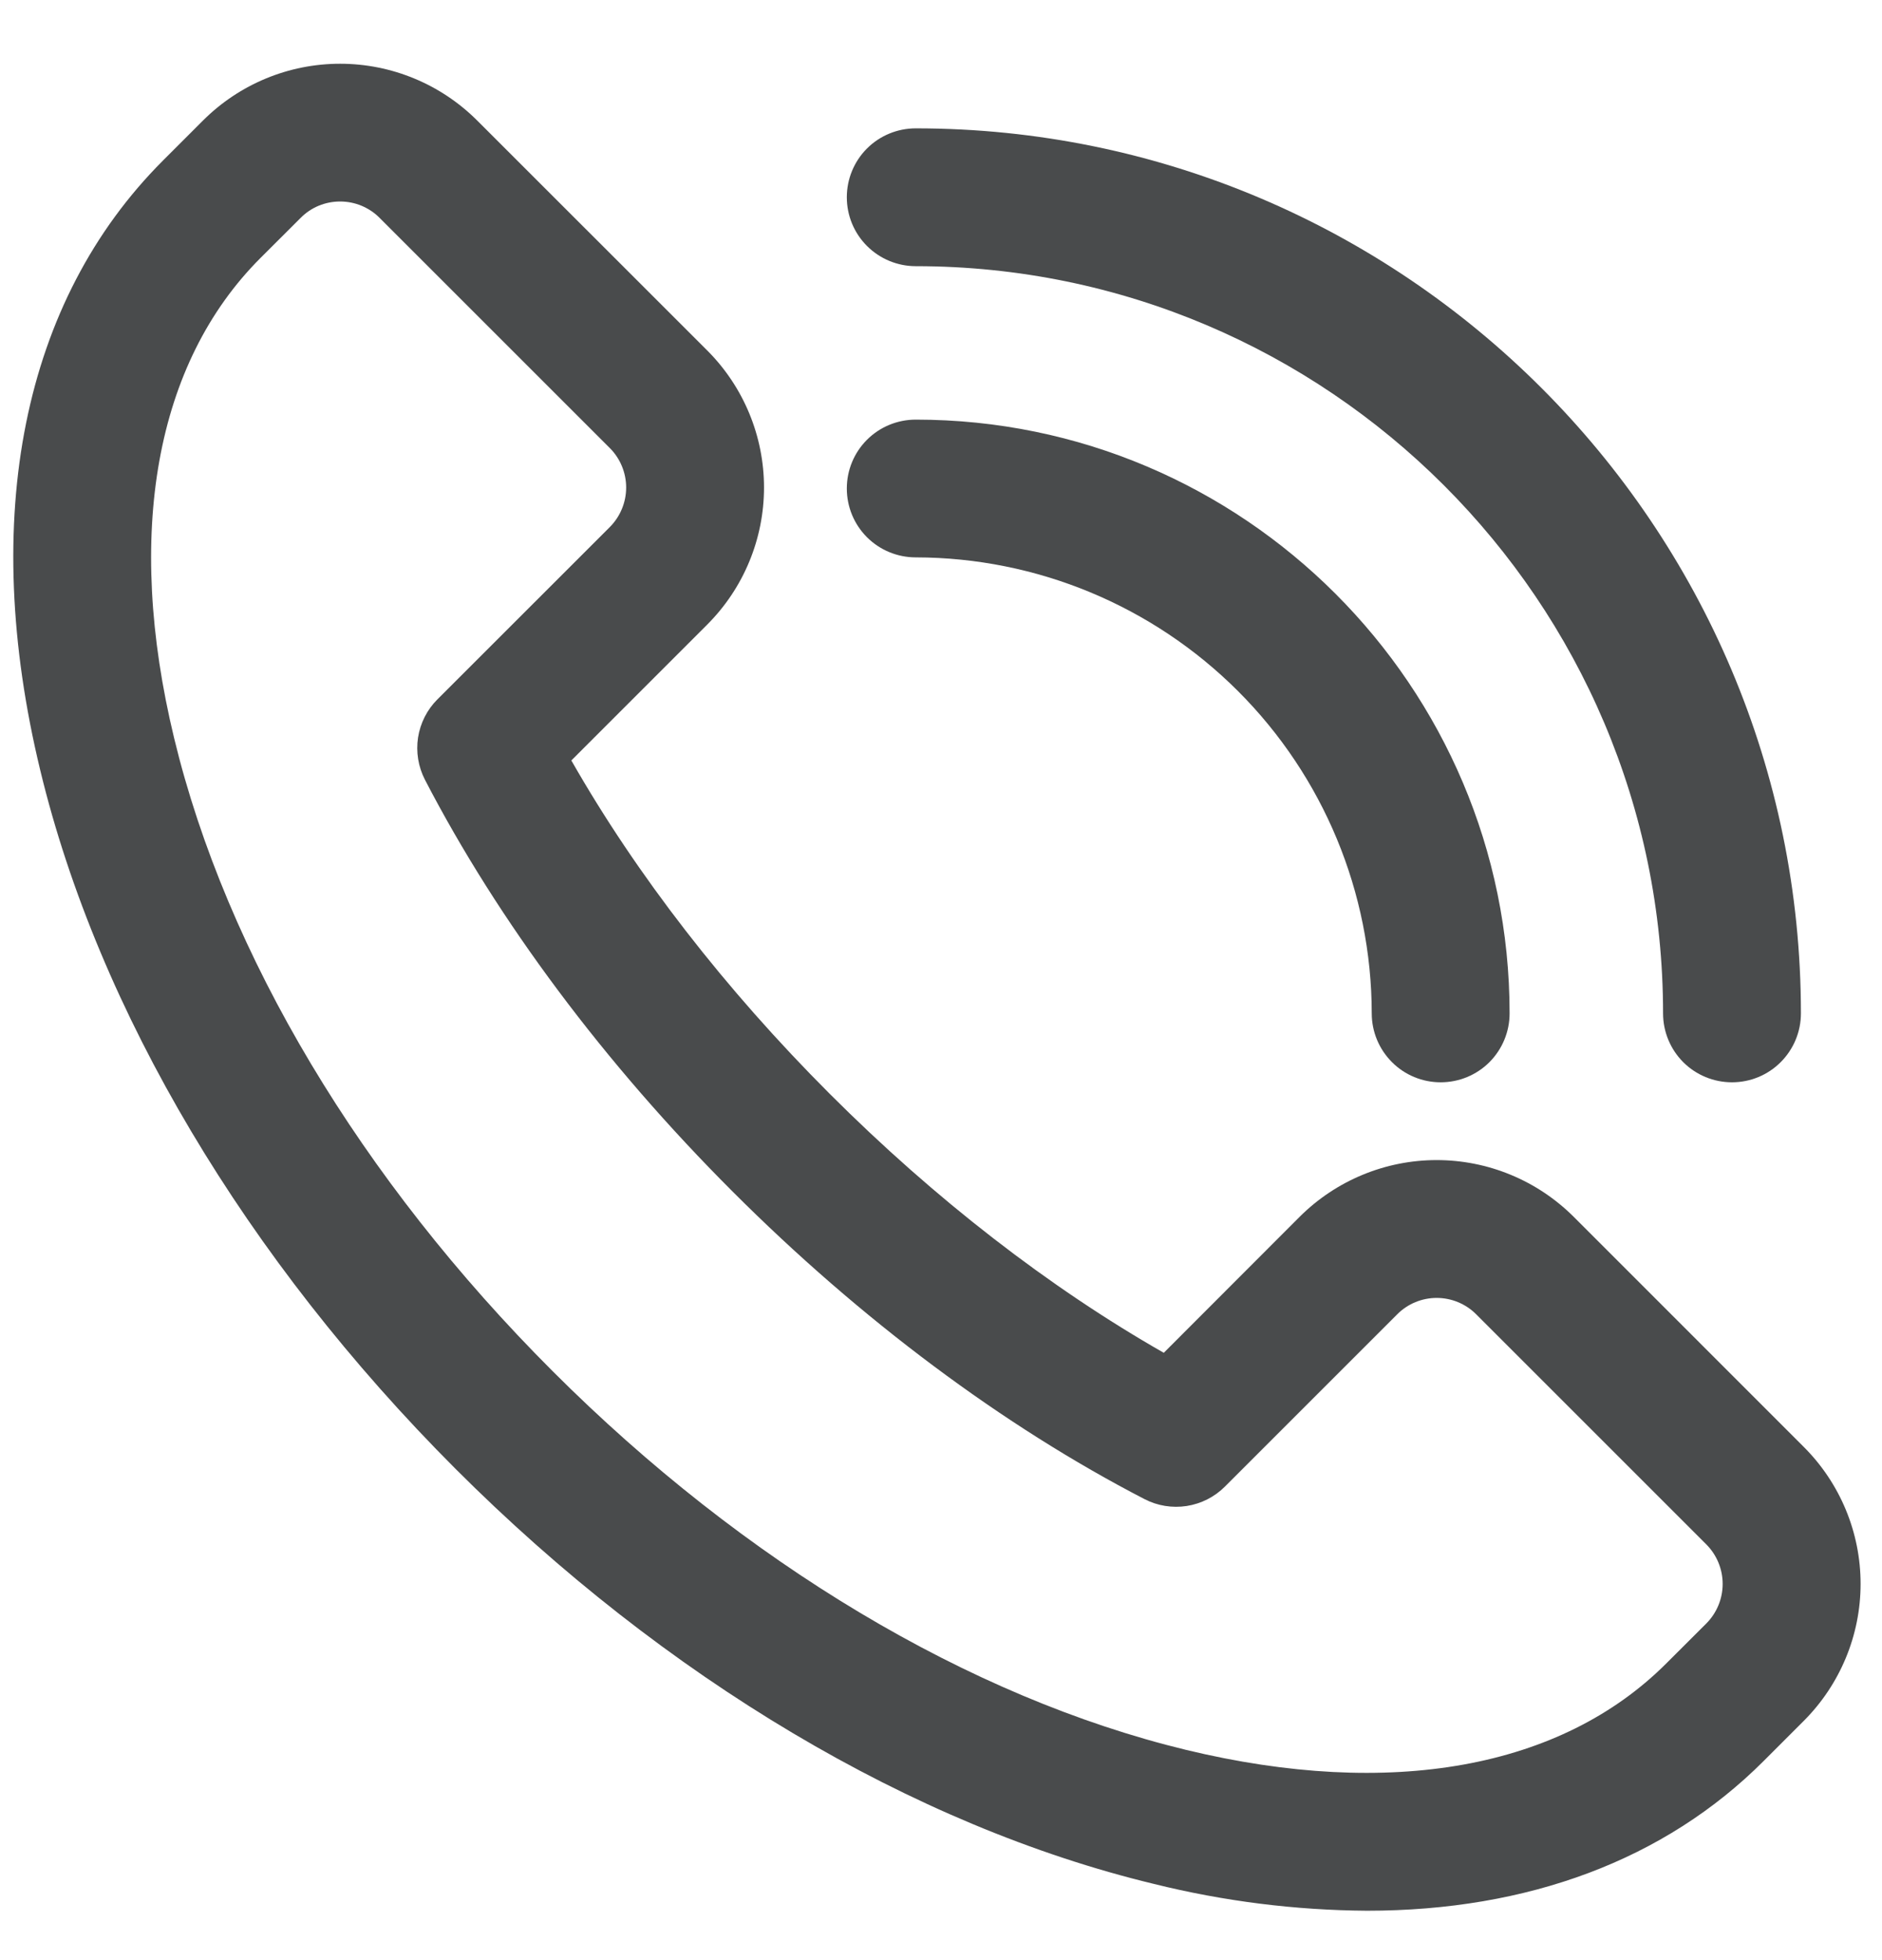 <svg width="24" height="25" viewBox="0 0 24 25" fill="none" xmlns="http://www.w3.org/2000/svg">
<path d="M17.433 24.37C16.517 24.364 15.604 24.249 14.715 24.028C11.643 23.287 8.479 21.406 5.808 18.733C3.138 16.06 1.255 12.896 0.514 9.827C-0.267 6.598 0.29 3.836 2.079 2.047L2.59 1.536C3.054 1.073 3.682 0.813 4.337 0.813C4.992 0.813 5.62 1.073 6.084 1.536L9.02 4.471C9.483 4.935 9.743 5.563 9.743 6.218C9.743 6.873 9.483 7.501 9.02 7.965L7.286 9.699C8.117 11.158 9.248 12.618 10.584 13.954C11.921 15.291 13.382 16.422 14.841 17.254L16.574 15.519C16.804 15.29 17.076 15.108 17.376 14.984C17.675 14.86 17.997 14.796 18.321 14.796C18.645 14.796 18.967 14.86 19.266 14.984C19.566 15.108 19.838 15.29 20.068 15.519L23.003 18.455C23.466 18.918 23.727 19.546 23.727 20.201C23.727 20.856 23.466 21.484 23.003 21.948L22.492 22.459C21.23 23.723 19.484 24.37 17.433 24.37ZM4.337 2.57C4.244 2.57 4.151 2.588 4.064 2.624C3.978 2.66 3.9 2.712 3.834 2.779L3.322 3.29C1.982 4.63 1.591 6.805 2.22 9.412C2.886 12.174 4.601 15.043 7.049 17.49C9.496 19.937 12.365 21.65 15.127 22.319C17.735 22.948 19.909 22.556 21.249 21.216L21.76 20.706C21.893 20.572 21.968 20.391 21.968 20.202C21.968 20.013 21.893 19.832 21.76 19.698L18.825 16.763C18.691 16.629 18.51 16.554 18.321 16.554C18.133 16.554 17.951 16.629 17.818 16.763L15.62 18.961C15.488 19.093 15.318 19.179 15.133 19.208C14.949 19.236 14.76 19.206 14.595 19.12C12.793 18.188 10.976 16.832 9.342 15.197C7.707 13.562 6.353 11.747 5.419 9.945C5.334 9.78 5.303 9.591 5.331 9.407C5.36 9.222 5.446 9.052 5.578 8.92L7.777 6.722C7.91 6.588 7.985 6.407 7.985 6.218C7.985 6.03 7.91 5.848 7.777 5.715L4.841 2.779C4.775 2.712 4.696 2.66 4.61 2.624C4.523 2.588 4.431 2.57 4.337 2.57Z" fill="#494B4C"/>
<path d="M18.372 13.804C18.139 13.804 17.915 13.712 17.751 13.547C17.586 13.382 17.493 13.159 17.493 12.925C17.491 11.383 16.878 9.905 15.788 8.815C14.698 7.725 13.22 7.111 11.678 7.109C11.445 7.109 11.221 7.017 11.056 6.852C10.891 6.687 10.799 6.464 10.799 6.23C10.799 5.997 10.891 5.774 11.056 5.609C11.221 5.444 11.445 5.352 11.678 5.352C15.854 5.352 19.251 8.75 19.251 12.925C19.251 13.159 19.158 13.382 18.994 13.547C18.829 13.712 18.605 13.804 18.372 13.804Z" fill="#494B4C"/>
<path d="M22.087 13.804C21.854 13.804 21.63 13.712 21.465 13.547C21.301 13.382 21.208 13.159 21.208 12.925C21.208 7.67 16.931 3.395 11.678 3.395C11.445 3.395 11.221 3.302 11.056 3.137C10.891 2.972 10.799 2.749 10.799 2.516C10.799 2.283 10.891 2.059 11.056 1.894C11.221 1.729 11.445 1.637 11.678 1.637C17.902 1.637 22.966 6.701 22.966 12.925C22.966 13.159 22.873 13.382 22.708 13.547C22.544 13.712 22.32 13.804 22.087 13.804Z" fill="#494B4C"/>
</svg>
